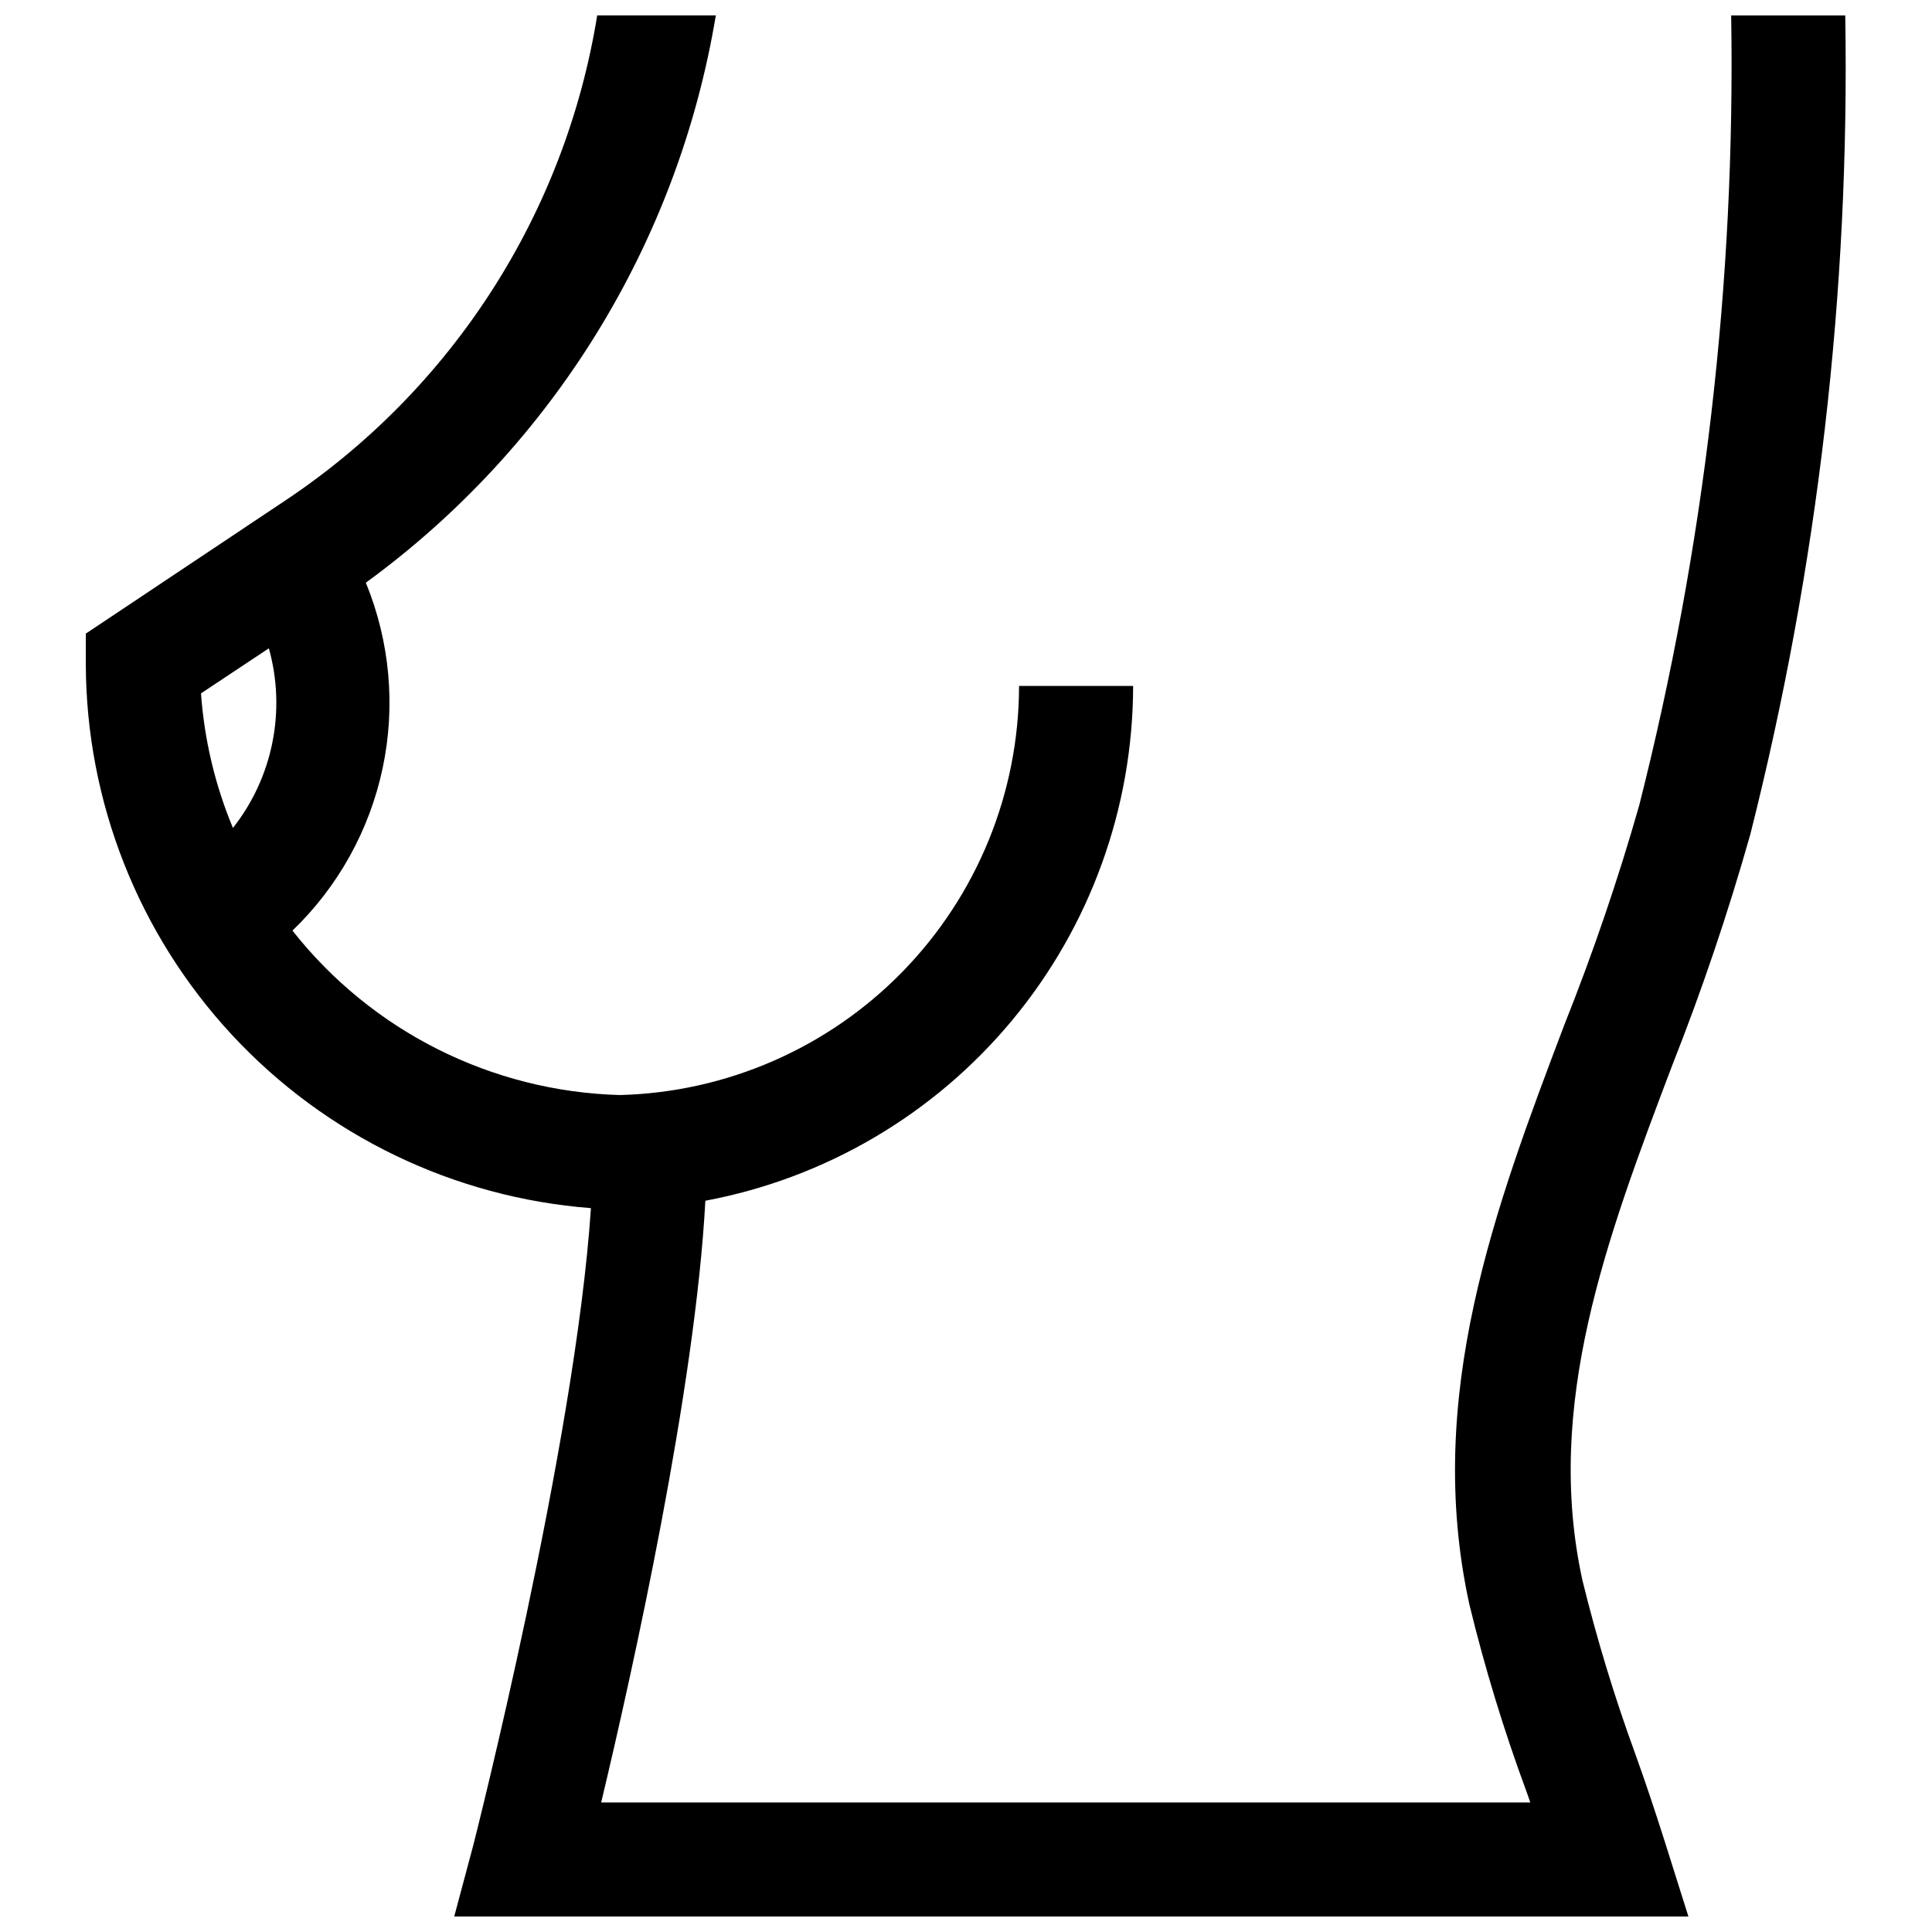 <?xml version="1.0" encoding="UTF-8"?>
<!-- Uploaded to: ICON Repo, www.svgrepo.com, Generator: ICON Repo Mixer Tools -->
<svg width="800px" height="800px" version="1.1" viewBox="144 144 512 512" xmlns="http://www.w3.org/2000/svg">
 <defs>
  <clipPath id="a">
   <path d="m166 148.09h468v503.81h-468z"/>
  </clipPath>
 </defs>
 <g clip-path="url(#a)">
  <path d="m607.82 365.23c17.953-70.949 26.422-143.96 25.191-217.14h-30.23c1.148 70.566-7.051 140.97-24.383 209.38-5.613 19.668-12.223 39.039-19.801 58.039-18.34 48.418-37.281 98.547-25.191 153.71 4.078 16.789 9.125 33.324 15.117 49.527 0.352 0.957 0.707 1.965 1.008 2.922h-246.21c8.312-34.812 24.938-109.68 27.609-159.46 31.828-5.973 60.574-22.875 81.27-47.785 20.695-24.906 32.047-56.262 32.09-88.645h-30.23c-0.031 28.293-11.105 55.457-30.867 75.711-19.762 20.25-46.648 31.984-74.934 32.707-33.953-0.93-65.738-16.895-86.754-43.578 12.113-11.648 20.441-26.664 23.91-43.105 3.469-16.441 1.914-33.547-4.465-49.094 49.418-36.027 82.723-90.008 92.75-150.34h-31.438c-4.184 25.969-13.688 50.793-27.914 72.918s-32.867 41.07-54.758 55.652l-52.852 35.266v8.113c0.109 36.453 13.941 71.531 38.75 98.242 24.809 26.711 58.766 43.098 95.113 45.898-4.133 62.473-30.883 167.72-31.188 168.88l-5.039 18.844h327.07l-6.195-19.648c-2.469-7.758-5.039-15.566-7.859-23.375-5.535-15.129-10.227-30.555-14.059-46.199-10.078-46.352 6.297-90.133 23.879-136.48l0.004-0.004c7.883-19.961 14.758-40.309 20.605-60.961zm-392.57-49.422c4.609 16.48 1.07 34.168-9.52 47.609-4.734-11.355-7.59-23.398-8.465-35.668z"/>
 </g>
</svg>